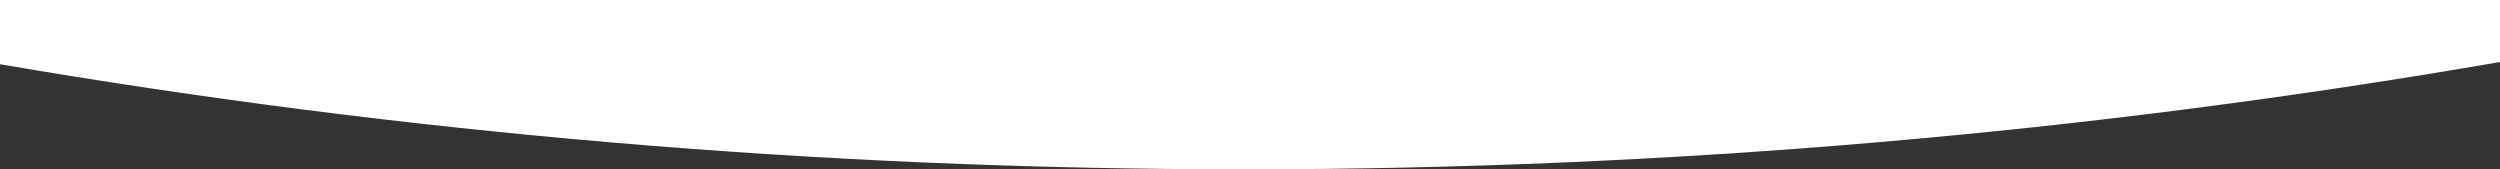 <svg width="2318" height="157" viewBox="0 0 2318 157" fill="none" xmlns="http://www.w3.org/2000/svg">
<rect x="0" y="0" width="2318" height="157" fill="#333333" stroke="none"/>
<path fill-rule="evenodd" clip-rule="evenodd" d="M0 59.563C374.753 123.628 759.979 157 1153 157C1550.22 157 1939.47 122.912 2318 57.501V0H0V59.563Z" fill="white"/>
</svg>
